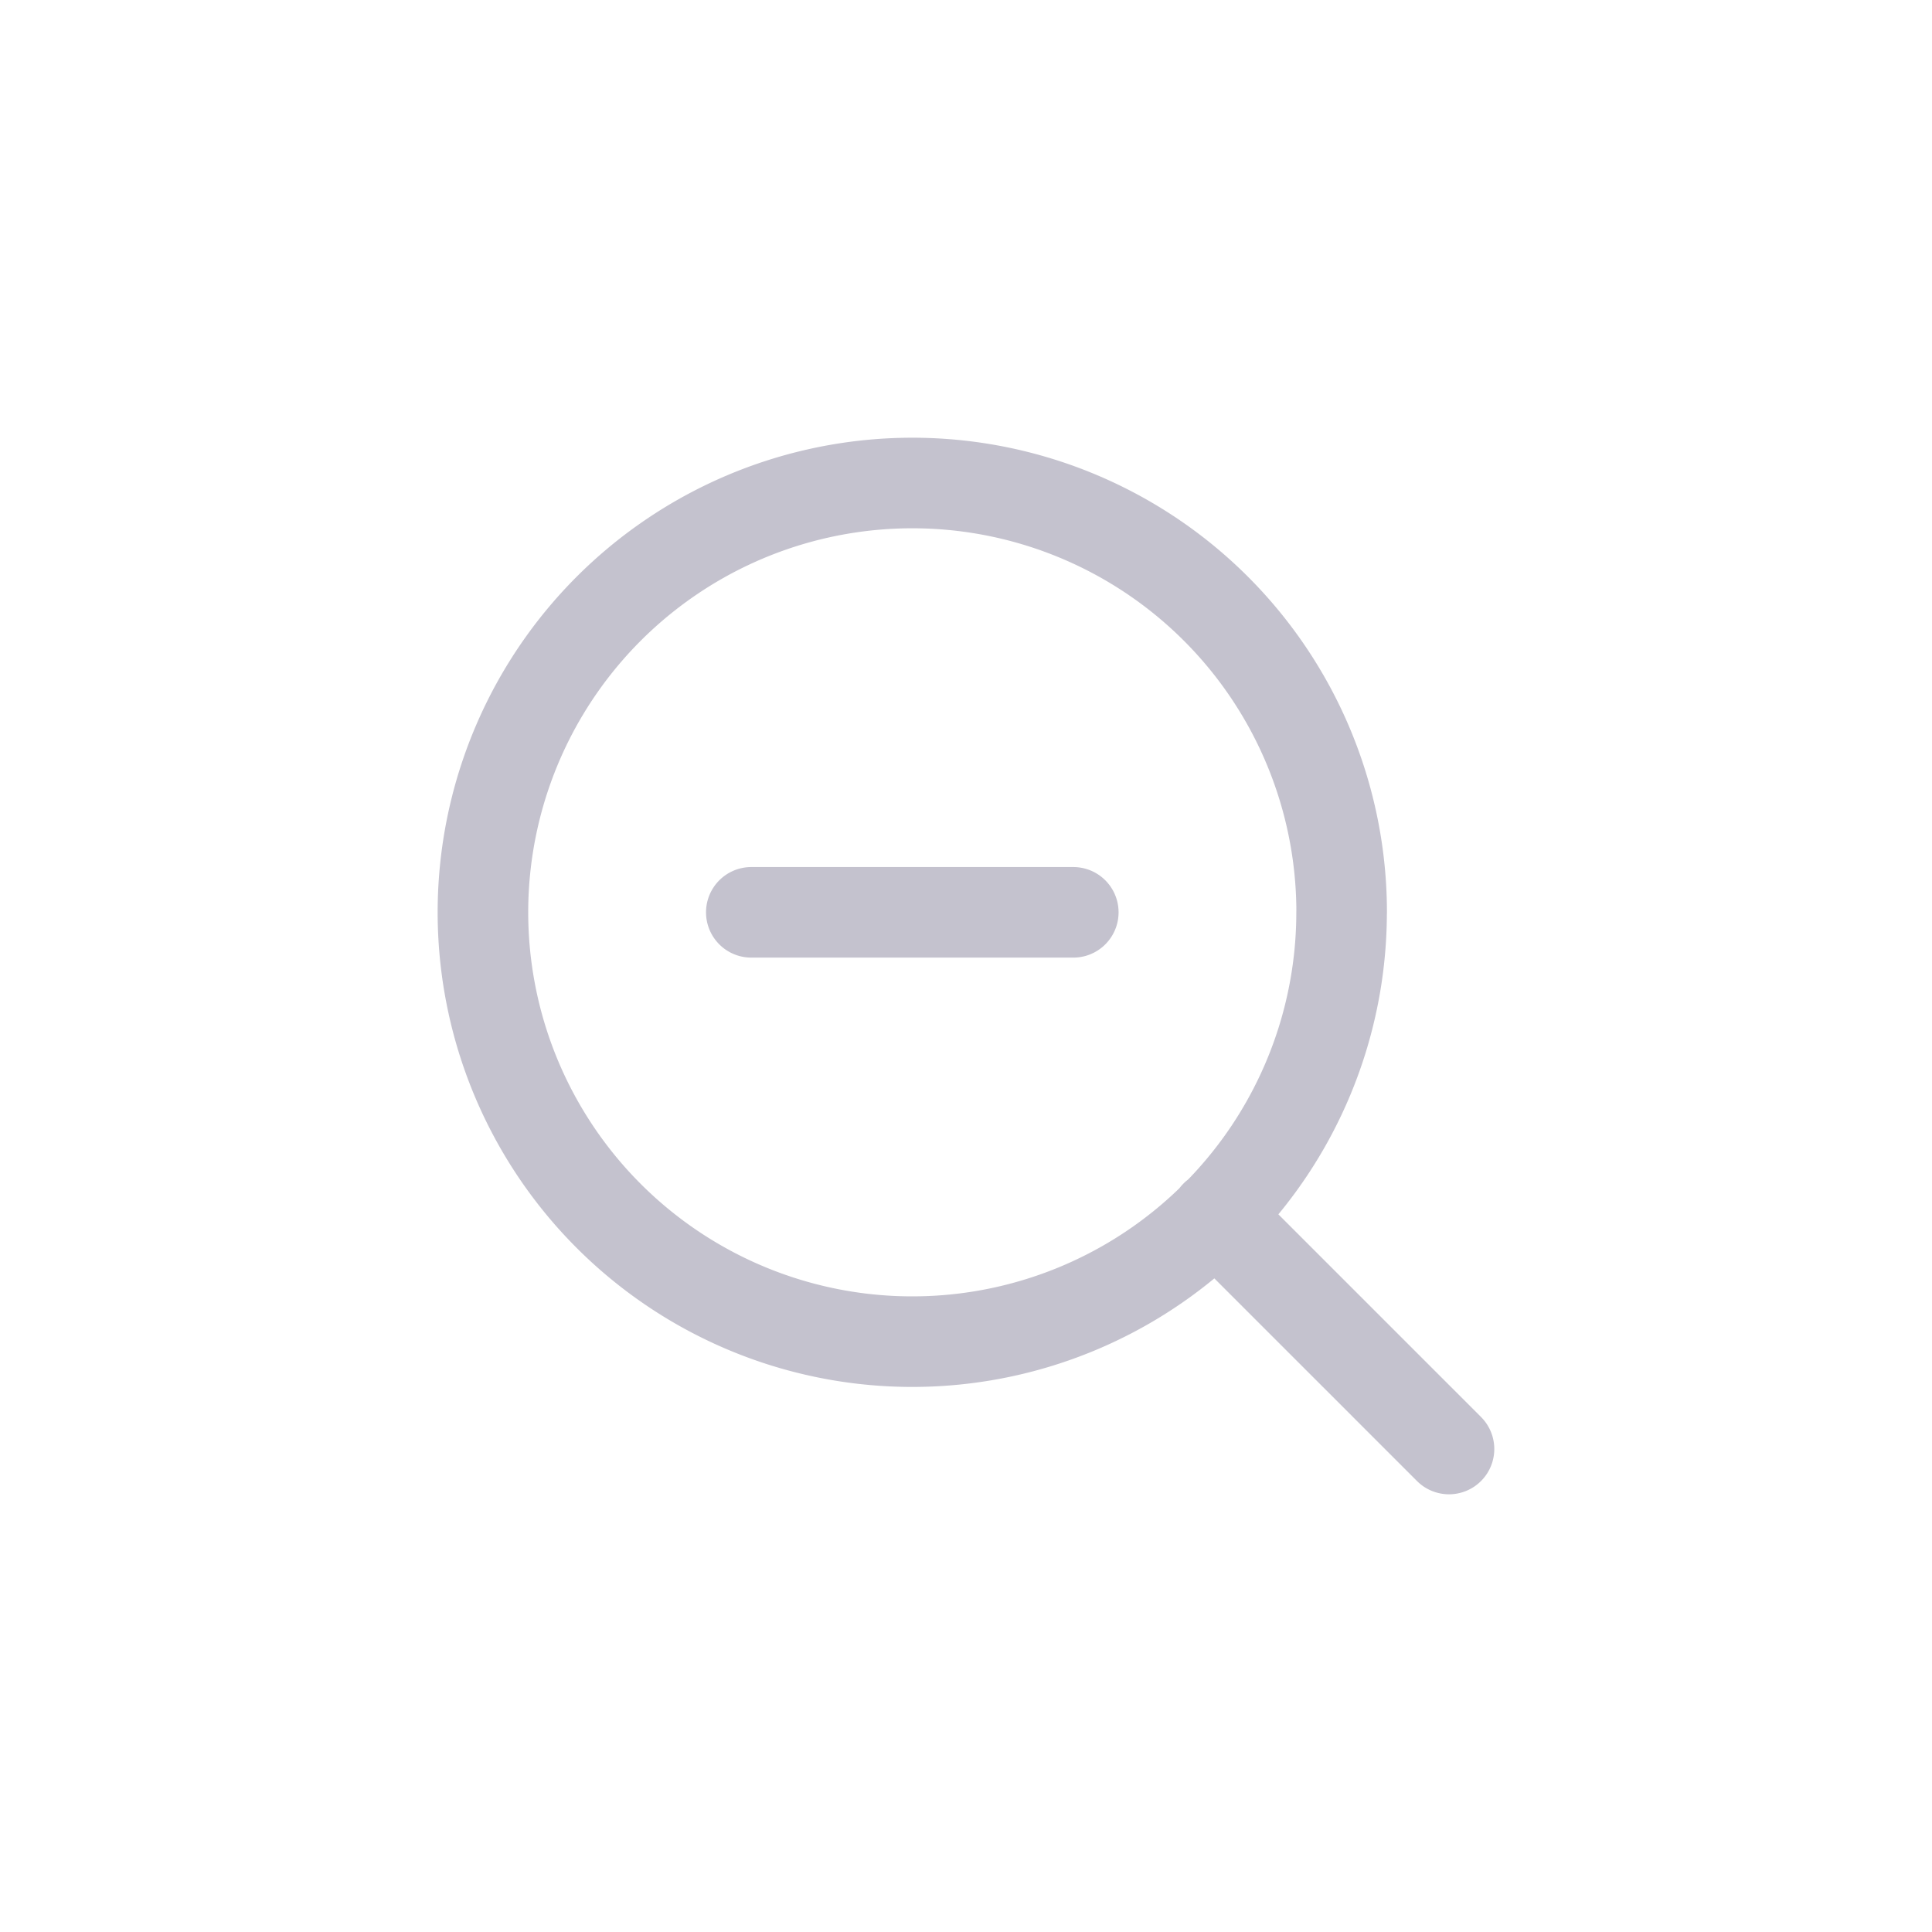 <svg xmlns="http://www.w3.org/2000/svg" width="32" height="32" viewBox="0 0 32 32">
  <g id="btn_previous_disable" opacity="0.3">
    <rect id="Rectangle_32095" data-name="Rectangle 32095" width="32" height="32" rx="5" fill="#f4f4f7" opacity="0"/>
    <path id="Path_175639" data-name="Path 175639" d="M19,1019l-3.867-3.867m-7.689-5.022h5.333m4.444,0A7.111,7.111,0,1,1,10.111,1003,7.11,7.11,0,0,1,17.222,1010.111Z" transform="translate(5 -995)" fill="none" stroke="#39325a" stroke-linecap="round" stroke-linejoin="round" stroke-width="1.5"/>
  </g>
</svg>
